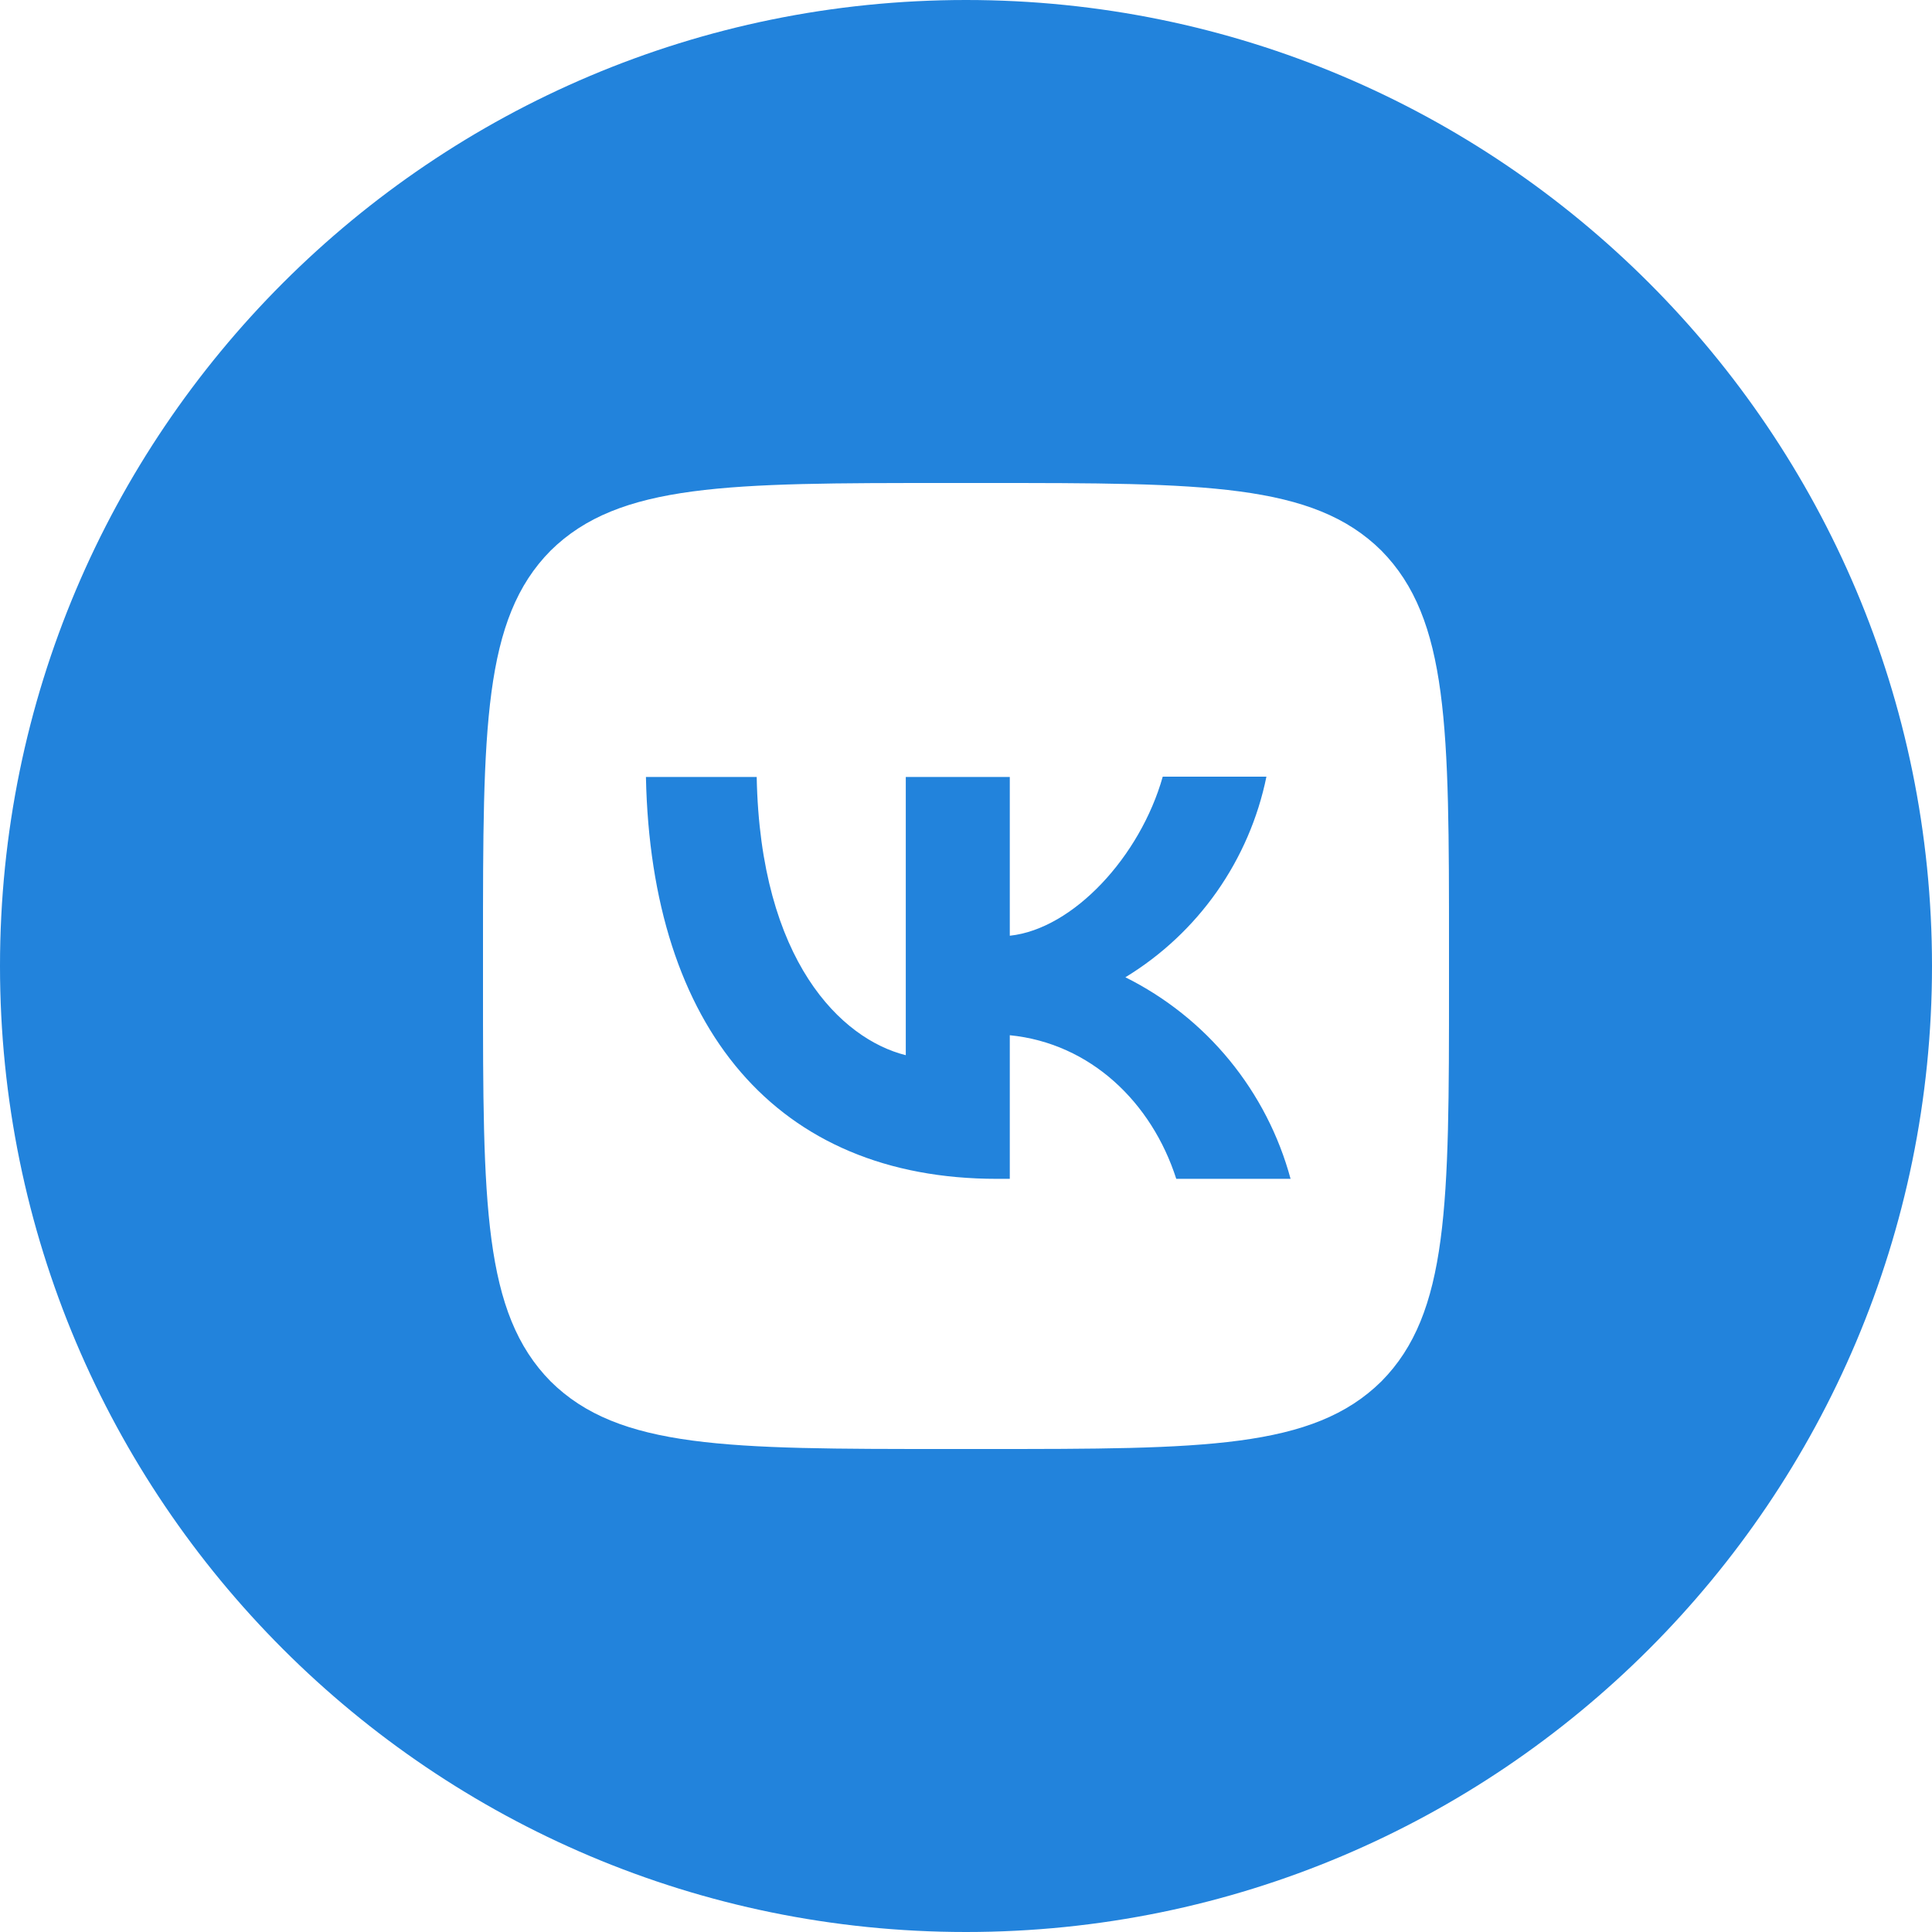 <?xml version="1.0" encoding="UTF-8"?> <svg xmlns="http://www.w3.org/2000/svg" width="30" height="30" viewBox="0 0 30 30" fill="none"> <path d="M10.03 12.065C10.11 15.965 12.06 18.305 15.48 18.305H15.68V16.075C16.935 16.2 17.885 17.12 18.265 18.305H20.04C19.858 17.632 19.535 17.005 19.093 16.465C18.651 15.925 18.099 15.486 17.475 15.175C18.035 14.834 18.518 14.382 18.895 13.846C19.271 13.31 19.534 12.702 19.665 12.06H18.055C17.705 13.3 16.665 14.425 15.68 14.53V12.065H14.065V16.385C13.065 16.135 11.805 14.925 11.75 12.065H10.03Z" fill="#2283DC"></path> <path fill-rule="evenodd" clip-rule="evenodd" d="M15 0C23.284 0 30 6.716 30 15C30 23.284 23.284 30 15 30C6.716 30 0 23.284 0 15C0 6.716 6.716 0 15 0ZM7.5 14.7C7.5 11.305 7.5 9.61 8.55 8.55C9.615 7.5 11.31 7.5 14.7 7.5H15.3C18.695 7.5 20.39 7.5 21.45 8.55C22.5 9.615 22.5 11.31 22.5 14.7V15.3C22.5 18.695 22.5 20.39 21.45 21.45C20.385 22.5 18.69 22.5 15.3 22.5H14.7C11.305 22.5 9.61 22.5 8.55 21.45C7.5 20.385 7.5 18.69 7.5 15.3V14.7Z" fill="#2283DC"></path> </svg> 
